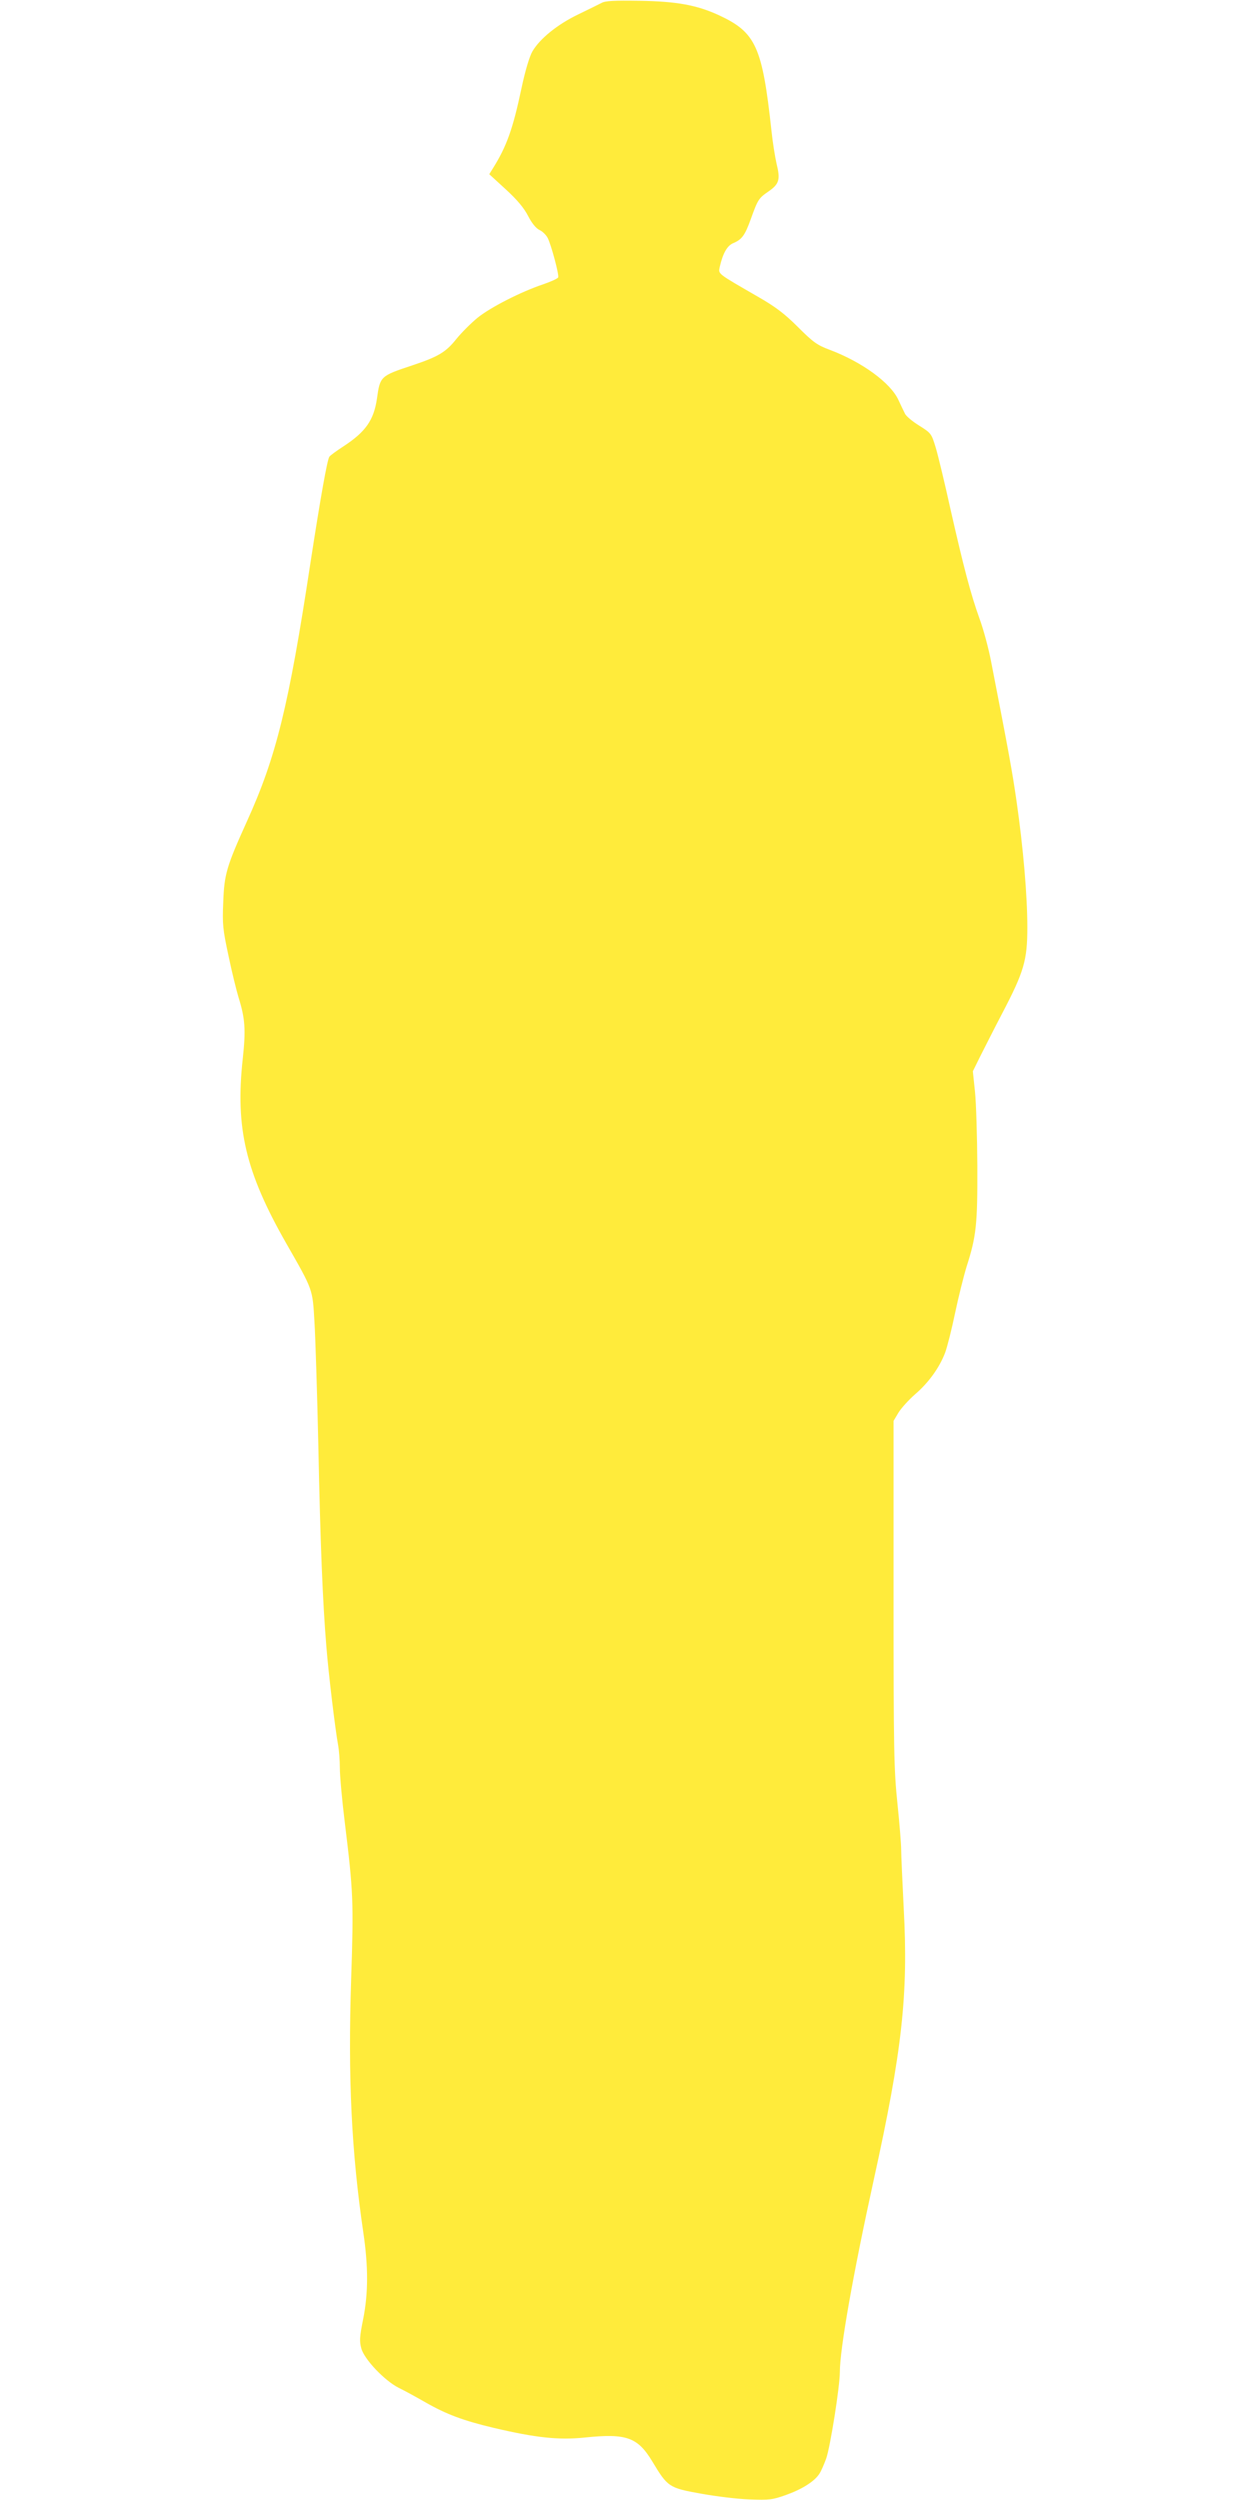 <?xml version="1.0" standalone="no"?>
<!DOCTYPE svg PUBLIC "-//W3C//DTD SVG 20010904//EN"
 "http://www.w3.org/TR/2001/REC-SVG-20010904/DTD/svg10.dtd">
<svg version="1.0" xmlns="http://www.w3.org/2000/svg"
 width="640pt" height="1280pt" viewBox="0 0 640 1280"
 preserveAspectRatio="xMidYMid meet">
<g transform="translate(0,1280) scale(0.1,-0.1)"
fill="#ffeb3b" stroke="none">
<path d="M3080 12785 c-14 -7 -68 -34 -120 -59 -106 -51 -196 -124 -234 -189
-15 -26 -37 -99 -56 -189 -44 -208 -76 -298 -147 -411 l-18 -29 84 -77 c59
-54 94 -96 115 -137 19 -37 41 -64 59 -72 15 -7 33 -25 41 -40 18 -35 59 -188
54 -202 -2 -6 -37 -22 -78 -36 -113 -38 -268 -117 -335 -171 -33 -27 -81 -75
-108 -108 -54 -68 -92 -91 -227 -136 -163 -54 -164 -56 -180 -170 -16 -110
-58 -170 -171 -244 -37 -24 -70 -48 -73 -54 -11 -18 -44 -202 -97 -546 -111
-731 -175 -991 -325 -1321 -104 -230 -116 -270 -121 -414 -5 -113 -2 -139 27
-274 17 -82 41 -179 52 -215 33 -106 37 -164 21 -311 -39 -355 14 -580 222
-945 139 -243 135 -233 145 -402 5 -82 14 -368 20 -638 10 -494 22 -796 41
-1025 11 -140 46 -429 60 -504 5 -27 9 -80 9 -118 0 -39 11 -163 25 -276 44
-359 46 -408 33 -803 -17 -510 2 -889 62 -1298 26 -175 26 -313 -1 -447 -18
-89 -19 -112 -9 -148 15 -56 120 -166 192 -202 29 -14 91 -48 138 -75 107 -61
194 -93 345 -129 220 -52 337 -64 471 -50 212 22 269 1 344 -123 78 -130 85
-135 246 -164 77 -14 189 -28 251 -30 102 -4 118 -2 188 23 81 29 145 69 170
108 9 13 24 48 35 78 21 59 70 370 70 442 0 120 68 504 174 987 145 659 177
947 153 1389 -7 140 -13 275 -13 300 0 25 -8 131 -19 235 -18 174 -20 265 -20
1075 l0 885 25 42 c14 23 52 65 85 94 70 60 125 137 154 213 11 30 34 121 51
203 17 81 44 189 59 238 50 156 56 216 55 515 -1 151 -6 322 -12 380 l-11 105
37 75 c21 41 71 141 113 221 112 214 129 272 129 441 0 163 -21 407 -55 644
-22 153 -40 252 -130 714 -13 69 -40 169 -60 223 -45 125 -81 262 -149 562
-29 132 -63 273 -75 313 -22 72 -23 74 -85 113 -34 21 -68 49 -73 62 -6 12
-21 43 -33 69 -40 88 -187 195 -352 257 -64 24 -84 38 -163 117 -69 69 -116
104 -203 154 -213 123 -204 116 -197 153 16 70 38 109 69 122 45 19 60 40 90
123 36 100 40 107 91 142 55 38 61 61 41 142 -8 35 -20 110 -26 168 -47 432
-80 504 -269 592 -113 52 -216 71 -406 74 -130 2 -176 0 -195 -11z"/>
</g>
</svg>
